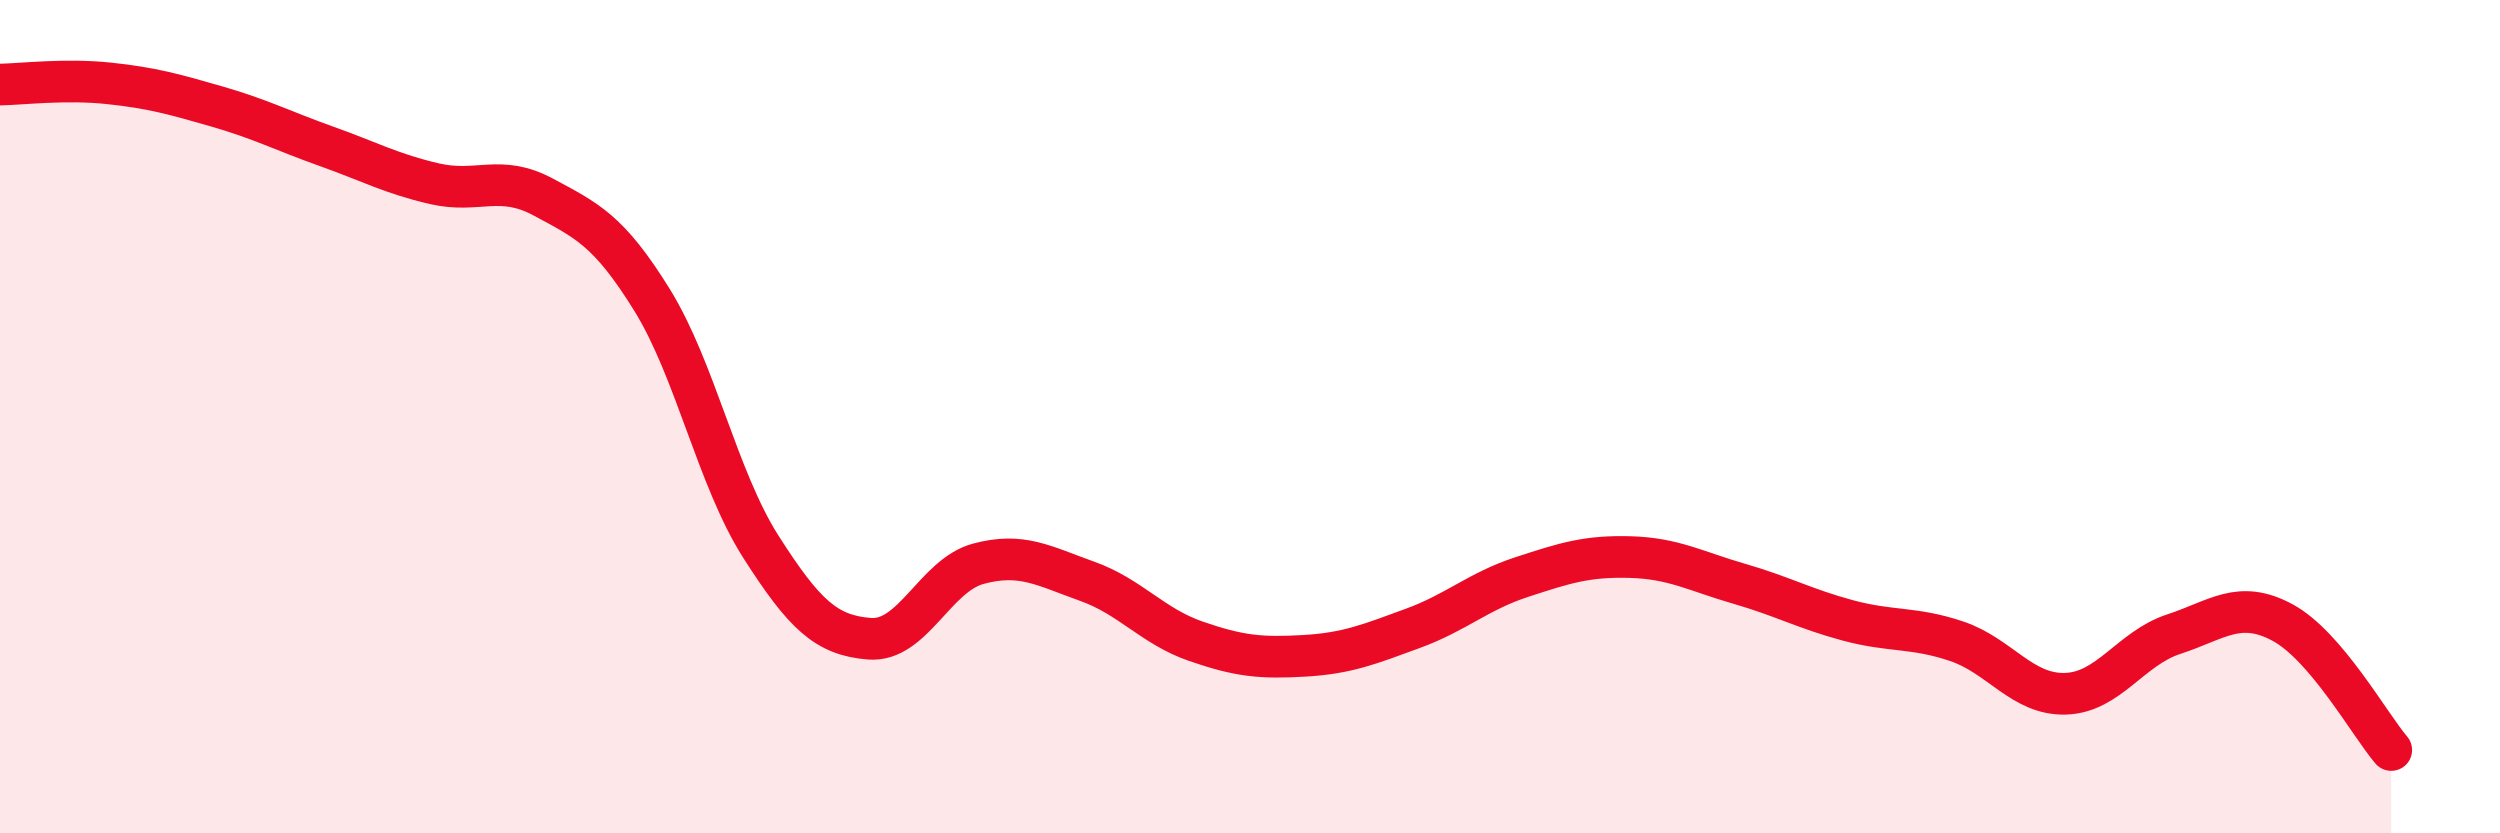
    <svg width="60" height="20" viewBox="0 0 60 20" xmlns="http://www.w3.org/2000/svg">
      <path
        d="M 0,2.03 C 0.52,2.02 1.57,1.89 2.61,2 C 3.65,2.11 4.18,2.26 5.22,2.56 C 6.26,2.86 6.79,3.14 7.83,3.51 C 8.87,3.88 9.39,4.17 10.43,4.41 C 11.47,4.65 12,4.17 13.04,4.73 C 14.08,5.29 14.61,5.52 15.65,7.2 C 16.69,8.88 17.22,11.49 18.26,13.12 C 19.3,14.75 19.83,15.25 20.87,15.33 C 21.91,15.41 22.44,13.81 23.48,13.53 C 24.52,13.25 25.05,13.58 26.09,13.95 C 27.13,14.32 27.66,15.03 28.7,15.39 C 29.74,15.75 30.26,15.8 31.3,15.74 C 32.34,15.68 32.87,15.46 33.91,15.08 C 34.95,14.7 35.48,14.19 36.52,13.85 C 37.56,13.51 38.09,13.34 39.13,13.37 C 40.17,13.4 40.7,13.71 41.74,14.01 C 42.78,14.31 43.31,14.61 44.35,14.89 C 45.39,15.17 45.92,15.04 46.96,15.39 C 48,15.74 48.53,16.68 49.57,16.65 C 50.61,16.62 51.13,15.56 52.17,15.22 C 53.21,14.88 53.74,14.38 54.78,14.94 C 55.82,15.5 56.87,17.39 57.39,18L57.39 20L0 20Z"
        fill="#EB0A25"
        opacity="0.1"
        stroke-linecap="round"
        stroke-linejoin="round"
      />
      <path
        d="M 0,2.03 C 0.52,2.02 1.57,1.89 2.61,2 C 3.65,2.11 4.18,2.26 5.22,2.56 C 6.26,2.86 6.79,3.14 7.83,3.51 C 8.87,3.88 9.39,4.17 10.43,4.41 C 11.47,4.65 12,4.17 13.04,4.73 C 14.08,5.29 14.61,5.52 15.65,7.2 C 16.69,8.88 17.22,11.49 18.26,13.12 C 19.3,14.75 19.83,15.25 20.87,15.33 C 21.91,15.41 22.44,13.81 23.48,13.53 C 24.52,13.25 25.05,13.58 26.09,13.95 C 27.13,14.32 27.66,15.03 28.7,15.39 C 29.74,15.75 30.26,15.8 31.3,15.74 C 32.34,15.68 32.87,15.46 33.91,15.08 C 34.95,14.7 35.48,14.19 36.52,13.85 C 37.56,13.51 38.09,13.34 39.13,13.37 C 40.17,13.4 40.7,13.71 41.74,14.01 C 42.78,14.31 43.31,14.61 44.35,14.89 C 45.39,15.17 45.92,15.04 46.96,15.39 C 48,15.74 48.53,16.68 49.57,16.65 C 50.61,16.62 51.13,15.56 52.17,15.22 C 53.21,14.88 53.74,14.38 54.78,14.94 C 55.82,15.5 56.87,17.39 57.39,18"
        stroke="#EB0A25"
        stroke-width="1"
        fill="none"
        stroke-linecap="round"
        stroke-linejoin="round"
      />
    </svg>
  
